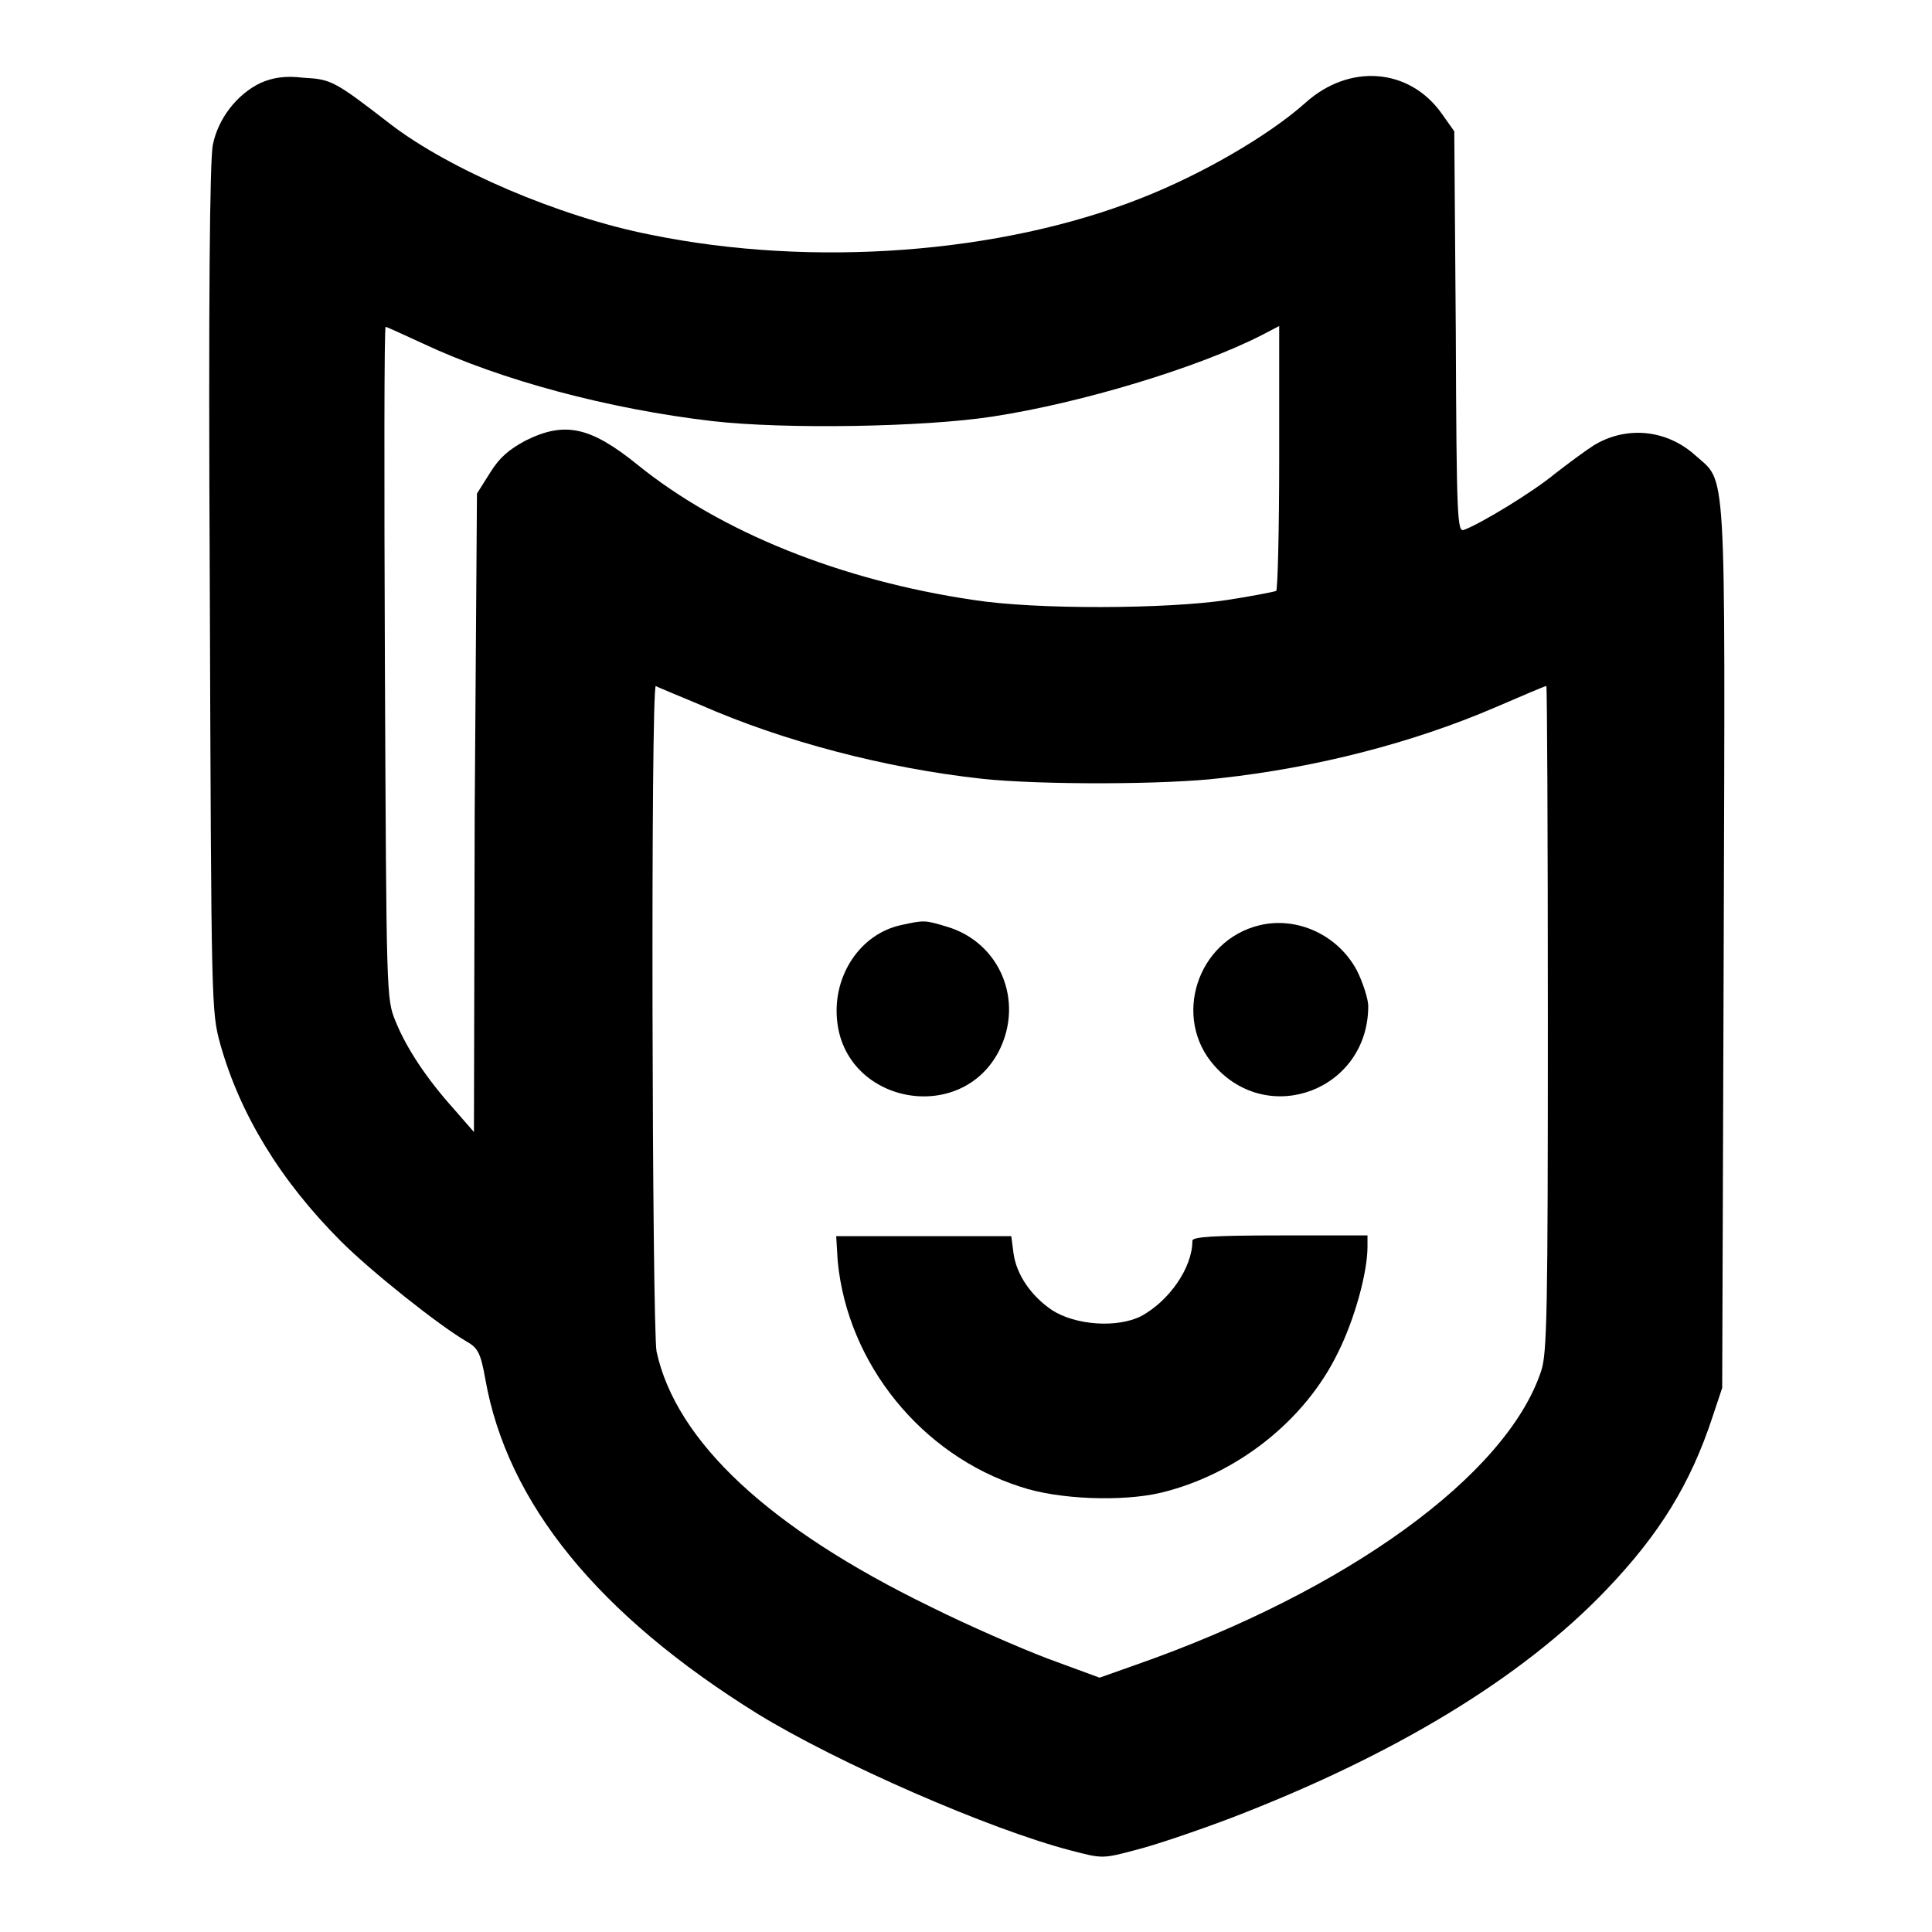 <?xml version="1.0" encoding="utf-8"?>
<!-- Svg Vector Icons : http://www.onlinewebfonts.com/icon -->
<!DOCTYPE svg PUBLIC "-//W3C//DTD SVG 1.1//EN" "http://www.w3.org/Graphics/SVG/1.1/DTD/svg11.dtd">
<svg version="1.1" xmlns="http://www.w3.org/2000/svg" xmlns:xlink="http://www.w3.org/1999/xlink" x="0px" y="0px" viewBox="0 0 256 256" enable-background="new 0 0 256 256" xml:space="preserve">
<g><g><g><path fill="#000000" d="M34.5,11c-3.1,1.5-5.6,4.7-6.3,8.2c-0.4,2-0.6,20.5-0.4,58.8c0.2,55.8,0.2,56,1.4,60.4c2.6,9.2,7.9,18,16,26.1c3.9,3.9,12.9,11.1,16.7,13.3c1.4,0.8,1.8,1.5,2.4,4.9c2.9,16.5,15,31.3,36.1,44.4c10.6,6.5,30.7,15.3,41.5,18.1c4.2,1.1,4.2,1.1,8.7-0.1c2.4-0.6,8-2.5,12.5-4.2c21.6-8.3,38.5-18.5,49.7-30.2c7.1-7.4,11.2-14.1,14.1-22.9l1.3-3.9l0.2-58.5c0.2-65.4,0.4-61.3-3.8-65.1c-3.8-3.4-9.1-3.9-13.4-1.3c-1.1,0.7-3.4,2.4-5.2,3.8c-2.9,2.4-9.8,6.6-12,7.4c-0.9,0.4-1-1.3-1.1-26.2l-0.2-26.6l-1.7-2.4c-4.3-6-12.2-6.6-18-1.4c-4.8,4.3-13.7,9.5-21.9,12.7c-18.5,7.3-43.4,9.2-64.9,4.8c-12.2-2.4-26.7-8.7-34.4-14.6c-7.5-5.8-7.9-6-11.6-6.2C37.7,10,36.1,10.3,34.5,11z M56,45.5c10.4,4.9,24.7,8.7,38.4,10.3c9.6,1.1,28,0.8,37.1-0.6c11.8-1.8,27.3-6.5,35.7-10.8l2.3-1.2v17.4c0,9.6-0.2,17.6-0.4,17.7c-0.2,0.1-3.2,0.7-6.5,1.2c-7.9,1.2-25.3,1.3-33.6,0c-17.6-2.6-33.5-9-44.5-17.9c-6.3-5.1-9.7-5.8-14.9-3.2c-2.2,1.2-3.4,2.2-4.7,4.3l-1.7,2.7l-0.3,42.2L62.8,150l-2.7-3.1c-3.5-3.9-6.2-7.9-7.7-11.6c-1.2-3-1.2-3-1.4-47.5c-0.1-24.5-0.1-44.5,0.1-44.5C51.2,43.3,53.4,44.3,56,45.5z M92.8,93.4c10.9,4.8,24.5,8.4,37.4,9.8c7.5,0.8,24.2,0.8,31.6-0.1c12.7-1.4,25.5-4.7,36.4-9.4c3.5-1.5,6.5-2.8,6.7-2.8c0.1,0,0.2,19.9,0.2,44.1c0,38.9-0.1,44.4-0.9,46.7c-4.6,13.8-25.7,29.1-53.7,38.9l-4.8,1.7l-6.8-2.5c-3.7-1.4-10.8-4.5-15.6-6.9c-21.4-10.4-33.7-21.9-36.3-33.8c-0.6-3-0.8-88.2-0.1-88.2C87,91,89.7,92.1,92.8,93.4z"/><path fill="#000000" d="M119.3,122.6c-5.3,1.2-8.9,6.6-8.4,12.4c0.9,11.2,16.4,14.2,21.5,4.2c3.3-6.6,0.1-14.3-6.9-16.4C122.5,121.9,122.5,121.9,119.3,122.6z"/><path fill="#000000" d="M166.9,122.6c-8.3,2-11.6,12.3-6,18.6c7.2,8.2,20.4,3.2,20.4-7.9c0-0.9-0.7-3.1-1.5-4.7C177.3,123.9,171.9,121.4,166.9,122.6z"/><path fill="#000000" d="M111,167.1c1.3,13.6,11.1,25.7,24.2,29.9c5,1.7,13.5,2,18.6,0.8c10-2.4,19.1-9.5,23.5-18.6c2.2-4.4,3.9-10.6,3.9-14v-1.5h-11.6c-8.9,0-11.6,0.2-11.6,0.7c0,3.6-3.1,8-6.8,10c-3.2,1.6-8.7,1.2-11.8-0.8c-2.8-1.9-4.7-4.7-5.1-7.5l-0.3-2.3h-11.6h-11.6L111,167.1z"/></g></g></g>
</svg>